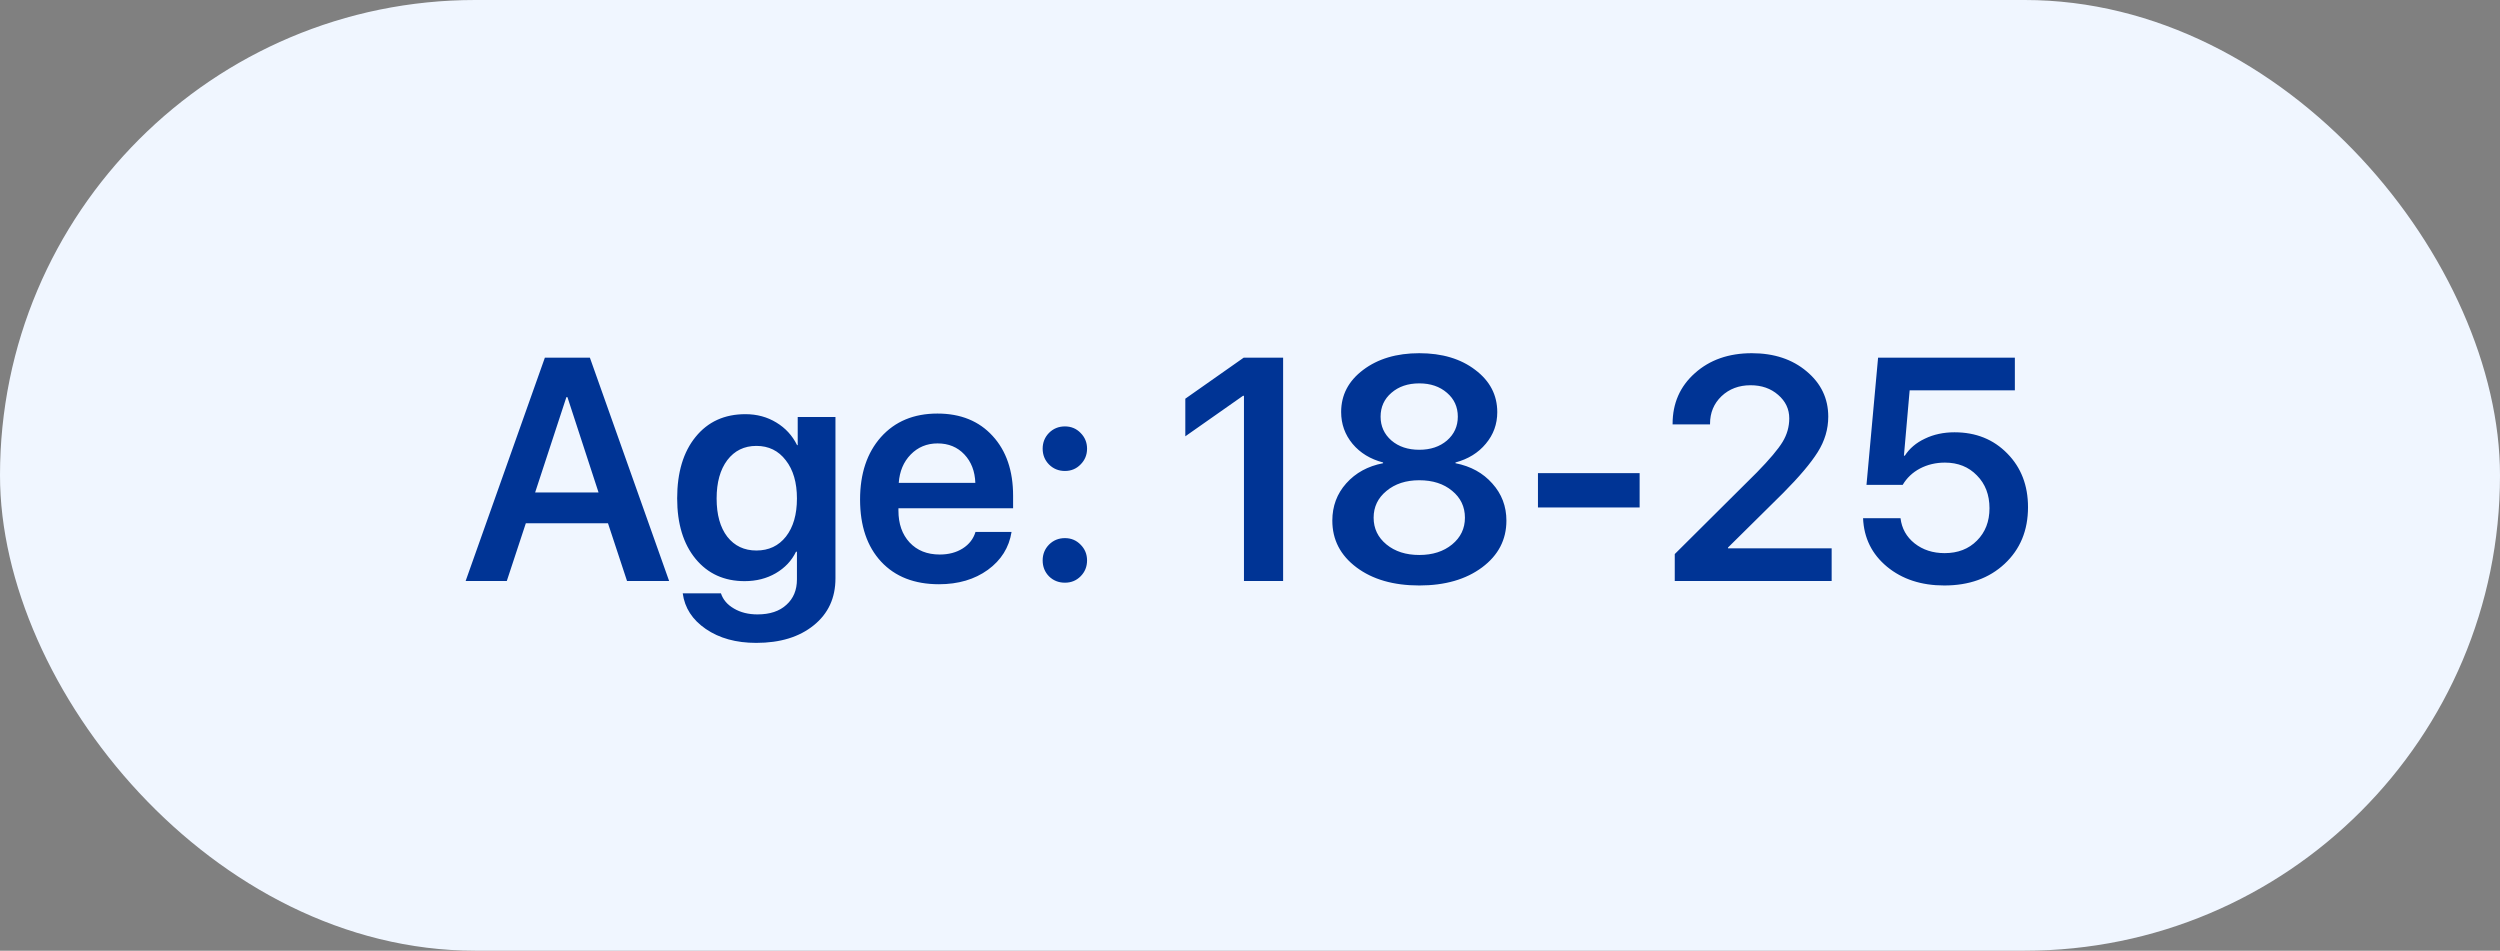 <?xml version="1.0" encoding="UTF-8"?> <svg xmlns="http://www.w3.org/2000/svg" width="142" height="54" viewBox="0 0 142 54" fill="none"><rect x="0" y="0" width="142" height="54" fill="#808080" stroke="none"/><rect width="142" height="54" rx="27" fill="#F0F6FF"></rect><path d="M35.615 33L34.534 29.722H29.867L28.786 33H26.448L30.948 20.317H33.506L38.006 33H35.615ZM32.17 22.559L30.395 27.973H33.998L32.231 22.559H32.17ZM42.963 31.269C43.666 31.269 44.226 31.005 44.642 30.477C45.058 29.944 45.266 29.224 45.266 28.315C45.266 27.407 45.055 26.684 44.633 26.145C44.217 25.6 43.66 25.327 42.963 25.327C42.272 25.327 41.721 25.597 41.31 26.136C40.906 26.675 40.704 27.401 40.704 28.315C40.704 29.235 40.906 29.959 41.31 30.486C41.721 31.008 42.272 31.269 42.963 31.269ZM42.954 36.516C41.812 36.516 40.856 36.252 40.089 35.725C39.327 35.203 38.891 34.529 38.779 33.703H40.95C41.067 34.06 41.313 34.348 41.688 34.565C42.063 34.787 42.509 34.898 43.024 34.898C43.727 34.898 44.275 34.717 44.668 34.353C45.066 33.996 45.266 33.516 45.266 32.912V31.339H45.213C44.967 31.849 44.583 32.256 44.062 32.56C43.546 32.859 42.957 33.009 42.295 33.009C41.135 33.009 40.206 32.587 39.509 31.743C38.812 30.894 38.463 29.748 38.463 28.307C38.463 26.836 38.812 25.673 39.509 24.817C40.206 23.956 41.149 23.525 42.339 23.525C42.995 23.525 43.581 23.684 44.097 24C44.612 24.311 45.005 24.738 45.274 25.283H45.31V23.684H47.454V32.851C47.454 33.964 47.044 34.852 46.224 35.514C45.403 36.182 44.313 36.516 42.954 36.516ZM53.255 25.186C52.645 25.186 52.136 25.398 51.726 25.819C51.321 26.235 51.096 26.771 51.049 27.428H55.399C55.376 26.766 55.168 26.227 54.775 25.811C54.383 25.395 53.876 25.186 53.255 25.186ZM55.408 30.214H57.456C57.315 31.099 56.867 31.816 56.111 32.367C55.355 32.912 54.43 33.185 53.334 33.185C51.94 33.185 50.844 32.757 50.047 31.901C49.25 31.04 48.852 29.865 48.852 28.377C48.852 26.9 49.247 25.717 50.038 24.826C50.835 23.936 51.904 23.49 53.246 23.49C54.565 23.49 55.61 23.915 56.384 24.765C57.157 25.608 57.544 26.739 57.544 28.157V28.869H51.031V29.001C51.031 29.751 51.242 30.355 51.664 30.811C52.092 31.269 52.663 31.497 53.378 31.497C53.882 31.497 54.315 31.383 54.679 31.154C55.048 30.92 55.291 30.606 55.408 30.214ZM60.488 33.097C60.131 33.097 59.829 32.977 59.583 32.736C59.343 32.49 59.223 32.188 59.223 31.831C59.223 31.48 59.343 31.181 59.583 30.935C59.829 30.689 60.131 30.565 60.488 30.565C60.84 30.565 61.136 30.689 61.376 30.935C61.622 31.181 61.745 31.48 61.745 31.831C61.745 32.188 61.622 32.49 61.376 32.736C61.136 32.977 60.84 33.097 60.488 33.097ZM60.488 26.751C60.131 26.751 59.829 26.628 59.583 26.382C59.343 26.136 59.223 25.837 59.223 25.485C59.223 25.134 59.343 24.835 59.583 24.589C59.829 24.343 60.131 24.22 60.488 24.22C60.84 24.22 61.136 24.343 61.376 24.589C61.622 24.835 61.745 25.134 61.745 25.485C61.745 25.837 61.622 26.136 61.376 26.382C61.136 26.628 60.84 26.751 60.488 26.751ZM70.657 33V22.48H70.605L67.326 24.782V22.646L70.64 20.317H72.881V33H70.657ZM80.615 33.255C79.15 33.255 77.961 32.912 77.047 32.227C76.133 31.541 75.676 30.656 75.676 29.572C75.676 28.752 75.939 28.046 76.467 27.454C77 26.856 77.697 26.476 78.559 26.311V26.268C77.838 26.08 77.261 25.729 76.827 25.213C76.394 24.691 76.177 24.088 76.177 23.402C76.177 22.436 76.593 21.639 77.425 21.012C78.263 20.379 79.326 20.062 80.615 20.062C81.91 20.062 82.971 20.379 83.797 21.012C84.629 21.639 85.045 22.439 85.045 23.411C85.045 24.091 84.828 24.689 84.394 25.204C83.967 25.72 83.393 26.074 82.672 26.268V26.311C83.539 26.481 84.236 26.865 84.764 27.463C85.297 28.055 85.564 28.758 85.564 29.572C85.564 30.656 85.103 31.541 84.184 32.227C83.264 32.912 82.074 33.255 80.615 33.255ZM78.752 30.926C79.238 31.324 79.859 31.523 80.615 31.523C81.371 31.523 81.992 31.324 82.478 30.926C82.965 30.527 83.208 30.02 83.208 29.405C83.208 28.784 82.965 28.274 82.478 27.876C81.998 27.477 81.377 27.278 80.615 27.278C79.859 27.278 79.238 27.48 78.752 27.885C78.266 28.283 78.022 28.79 78.022 29.405C78.022 30.02 78.266 30.527 78.752 30.926ZM80.615 25.547C81.254 25.547 81.778 25.371 82.189 25.02C82.599 24.662 82.804 24.211 82.804 23.666C82.804 23.115 82.599 22.664 82.189 22.312C81.778 21.955 81.254 21.776 80.615 21.776C79.971 21.776 79.443 21.955 79.033 22.312C78.623 22.664 78.418 23.115 78.418 23.666C78.418 24.211 78.623 24.662 79.033 25.02C79.443 25.371 79.971 25.547 80.615 25.547ZM93.131 28.825H87.356V26.874H93.131V28.825ZM95.003 24.079C95.003 22.907 95.425 21.946 96.269 21.196C97.112 20.44 98.19 20.062 99.503 20.062C100.763 20.062 101.8 20.405 102.614 21.091C103.435 21.776 103.845 22.635 103.845 23.666C103.845 24.375 103.646 25.046 103.247 25.679C102.854 26.306 102.201 27.079 101.287 27.999L98.149 31.102V31.145H104.038V33H95.126V31.471L99.793 26.83C100.514 26.092 101 25.515 101.252 25.099C101.504 24.683 101.63 24.237 101.63 23.763C101.63 23.235 101.419 22.79 100.997 22.427C100.581 22.064 100.06 21.882 99.433 21.882C98.77 21.882 98.22 22.09 97.78 22.506C97.347 22.922 97.13 23.443 97.13 24.07V24.105H95.003V24.079ZM110.437 33.255C109.13 33.255 108.046 32.9 107.185 32.191C106.323 31.477 105.869 30.557 105.822 29.432H107.949C108.02 30.018 108.286 30.495 108.749 30.864C109.218 31.233 109.786 31.418 110.454 31.418C111.21 31.418 111.822 31.181 112.291 30.706C112.766 30.231 113.003 29.619 113.003 28.869C113.003 28.107 112.766 27.486 112.291 27.006C111.822 26.52 111.216 26.276 110.472 26.276C109.956 26.276 109.484 26.388 109.057 26.61C108.635 26.833 108.307 27.144 108.072 27.542H106.016L106.675 20.317H114.444V22.172H108.468L108.143 25.881H108.195C108.459 25.471 108.84 25.148 109.338 24.914C109.836 24.674 110.396 24.554 111.017 24.554C112.229 24.554 113.229 24.955 114.014 25.758C114.799 26.555 115.191 27.571 115.191 28.808C115.191 30.126 114.749 31.198 113.864 32.024C112.985 32.845 111.843 33.255 110.437 33.255Z" fill="#003495"></path></svg> 